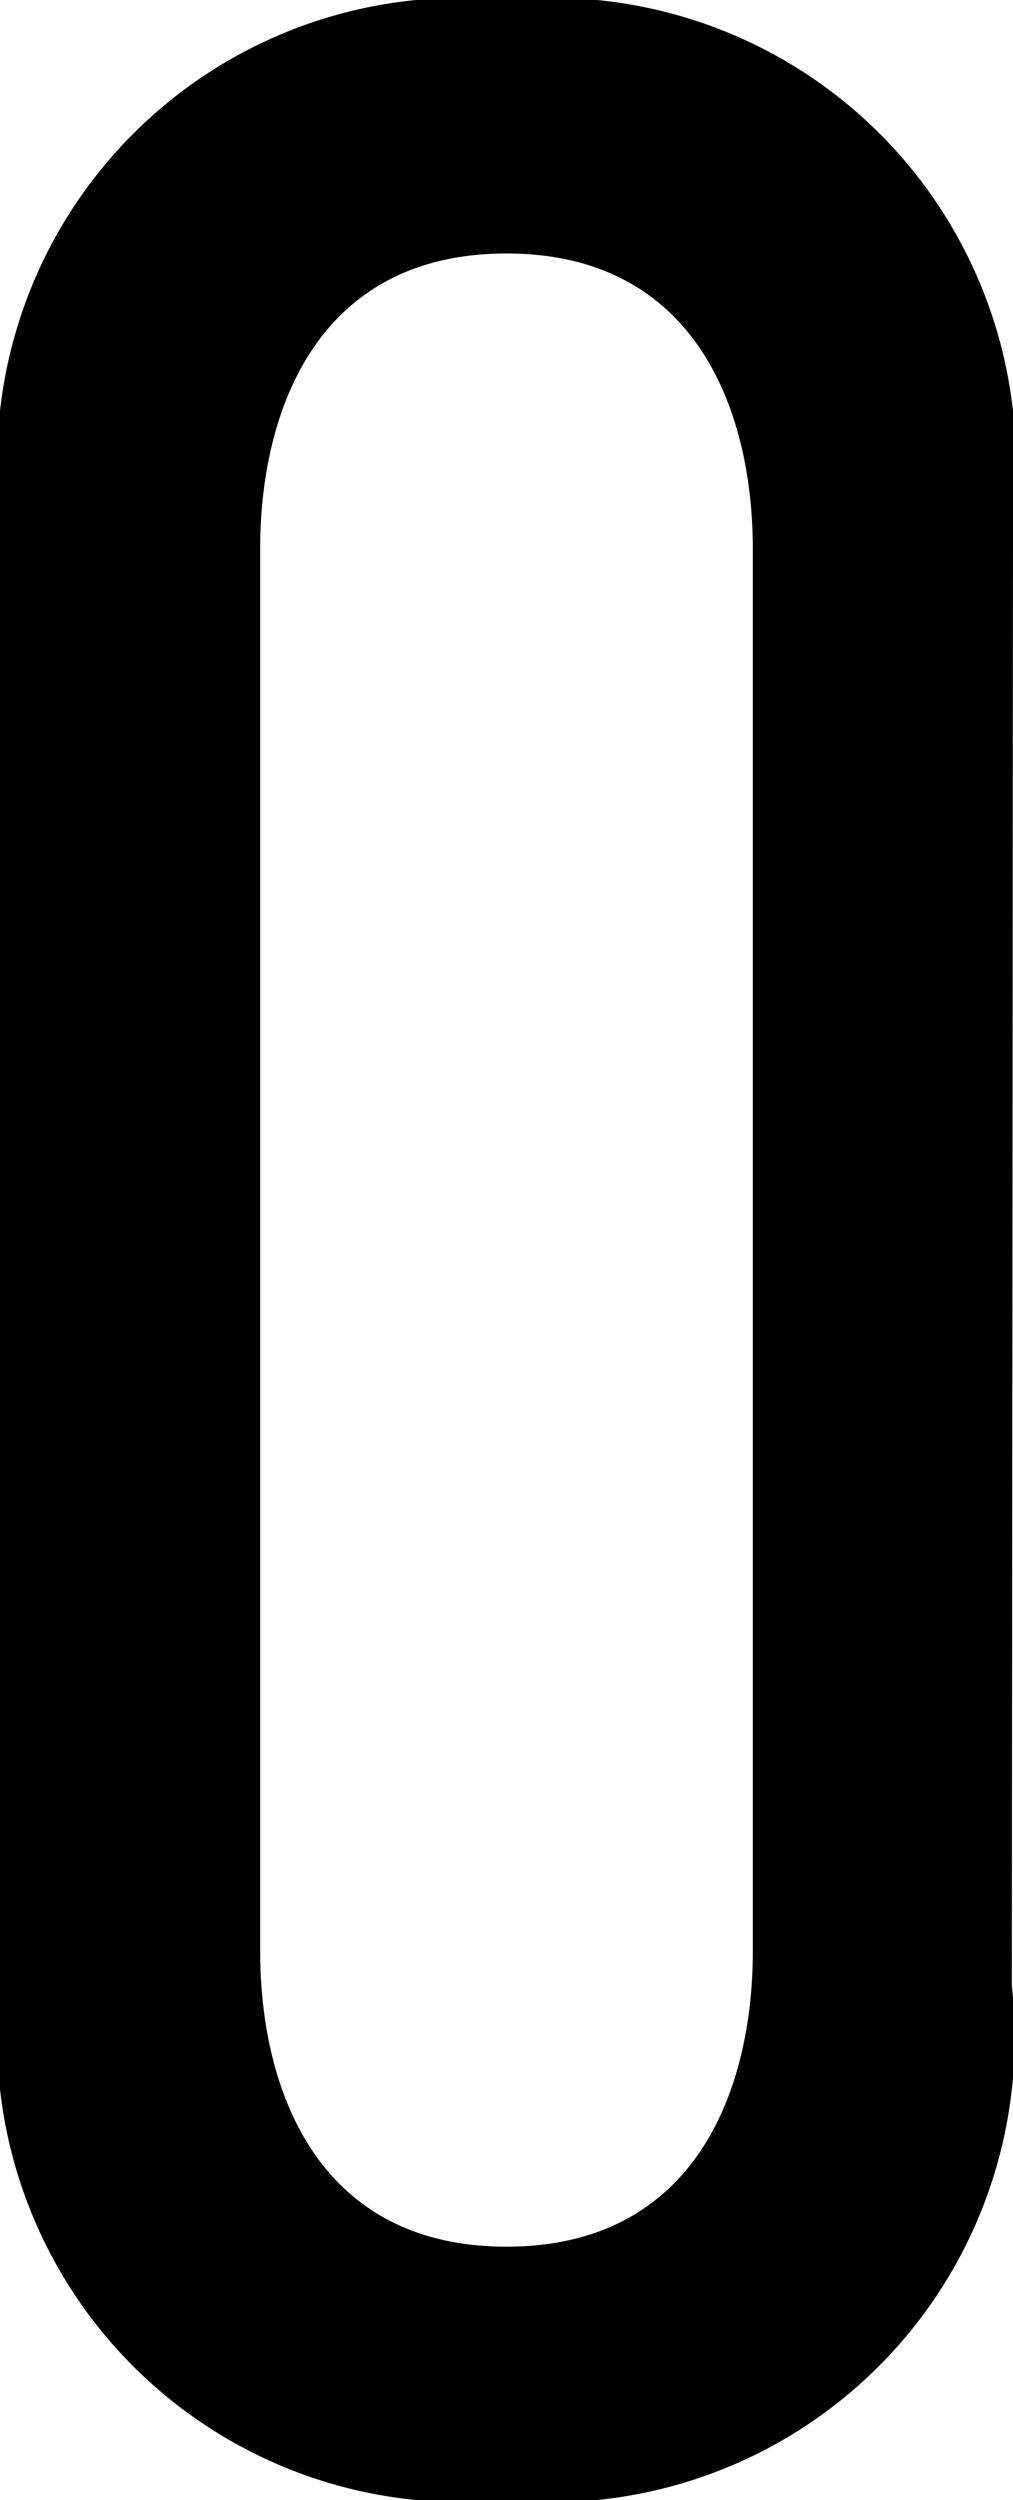 <svg xmlns="http://www.w3.org/2000/svg" width="4.38" height="10.8" viewBox="0 0 4.38 10.8"><path d="M83.295-8.43a2.007,2.007,0,0,0-2.19-2.22,2.007,2.007,0,0,0-2.19,2.22v6.36A2.007,2.007,0,0,0,81.1.15a2.007,2.007,0,0,0,2.19-2.22ZM82.17-2.22c0,.585-.24,1.275-1.065,1.275S80.04-1.635,80.04-2.22V-8.28c0-.585.24-1.275,1.065-1.275s1.065.69,1.065,1.275Z" transform="translate(-78.915 10.65)"/></svg>